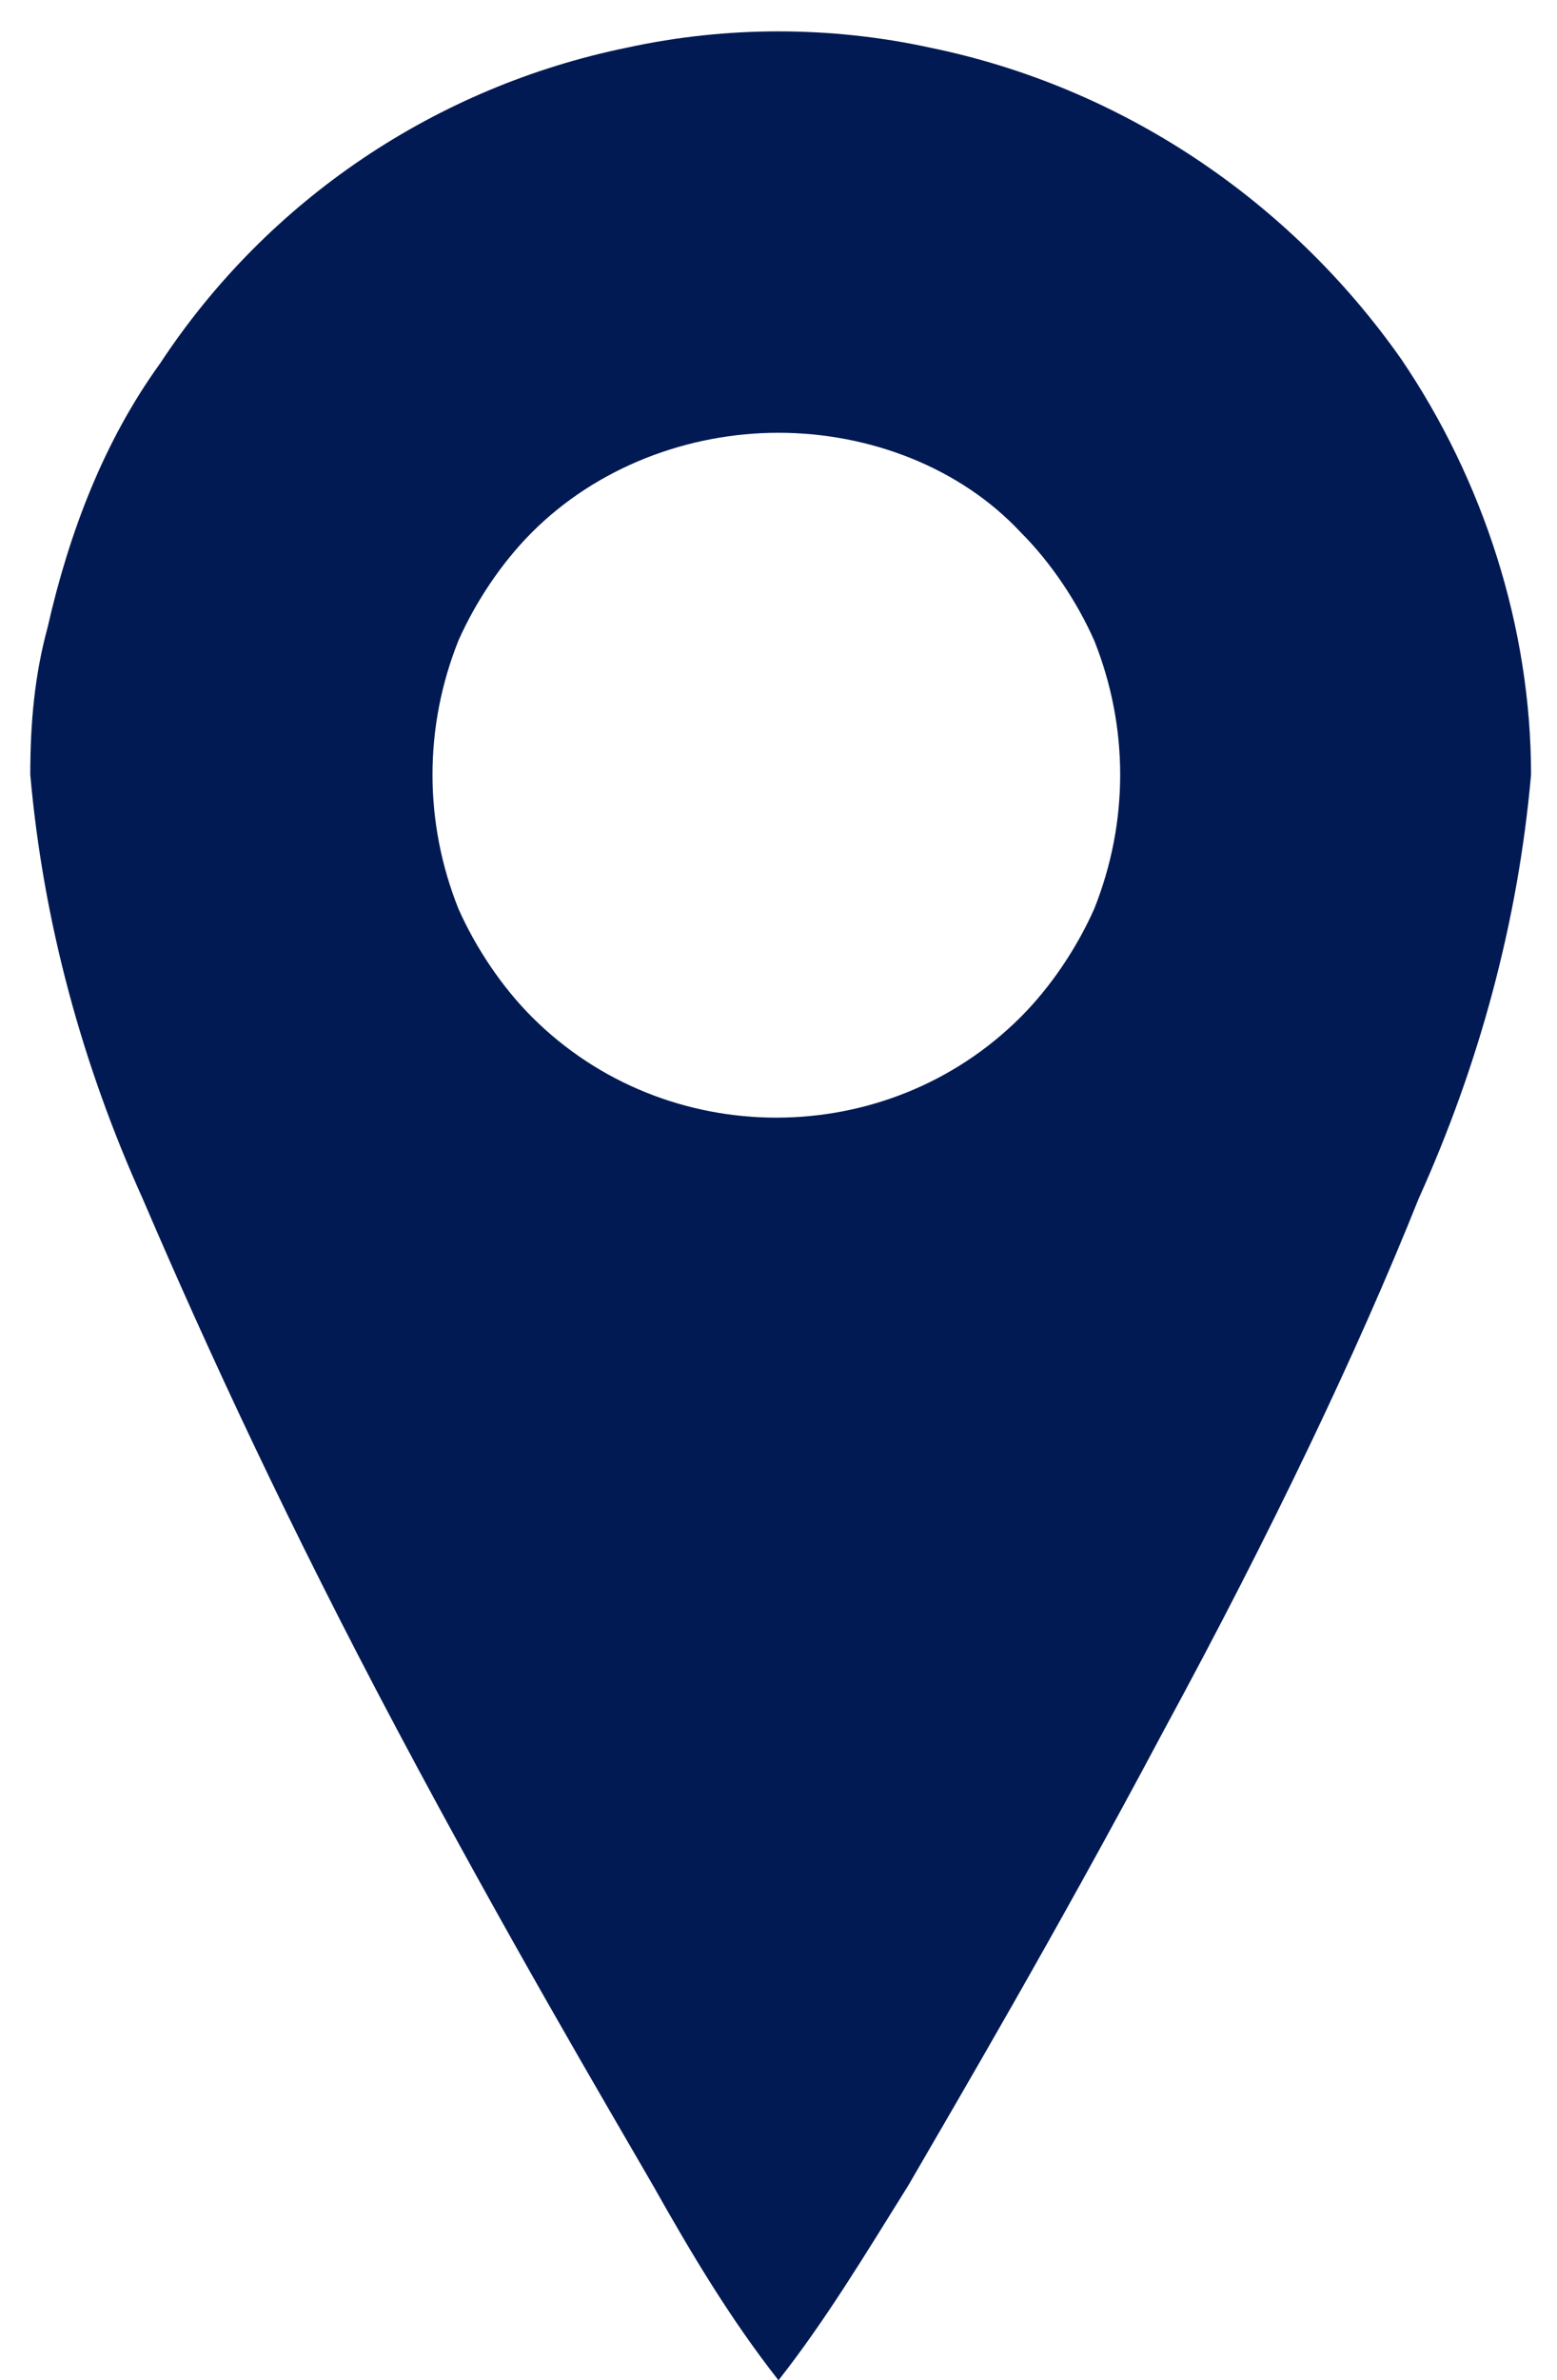 <?xml version="1.0" encoding="utf-8"?>
<!-- Generator: Adobe Illustrator 26.0.1, SVG Export Plug-In . SVG Version: 6.00 Build 0)  -->
<svg version="1.1" id="レイヤー_1" xmlns="http://www.w3.org/2000/svg" xmlns:xlink="http://www.w3.org/1999/xlink" x="0px"
	 y="0px" viewBox="0 0 36 55" style="enable-background:new 0 0 36 55;" xml:space="preserve">
<style type="text/css">
	.st0{fill:#011A53;}
</style>
<g>
	<path id="中マド_1" class="st0" d="M18,55c-1.1-1.4-2-2.9-2.9-4.5C14,48.6,11.7,44.7,9.2,40c-2.5-4.7-4.4-8.8-5.9-12.3
		c-1.4-3.1-2.3-6.4-2.6-9.8c0-1.2,0.1-2.3,0.4-3.4c0.5-2.2,1.3-4.3,2.6-6.1C6.2,4.6,10.1,2,14.5,1.1c2.3-0.5,4.7-0.5,7,0
		c4.4,0.9,8.3,3.5,10.9,7.2c1.9,2.8,3,6.2,3,9.6c-0.3,3.4-1.2,6.7-2.6,9.8c-1.4,3.5-3.4,7.7-5.9,12.3c-2.5,4.7-4.8,8.6-5.9,10.5
		C20,52.1,19.1,53.6,18,55z M18,10c-2.1,0-4.2,0.8-5.7,2.3c-0.7,0.7-1.3,1.6-1.7,2.5c-0.8,2-0.8,4.2,0,6.2c0.4,0.9,1,1.8,1.7,2.5
		c3.1,3.1,8.2,3.1,11.3,0c0.7-0.7,1.3-1.6,1.7-2.5c0.8-2,0.8-4.2,0-6.2c-0.4-0.9-1-1.8-1.7-2.5C22.2,10.8,20.1,10,18,10z"/>
</g>
</svg>

